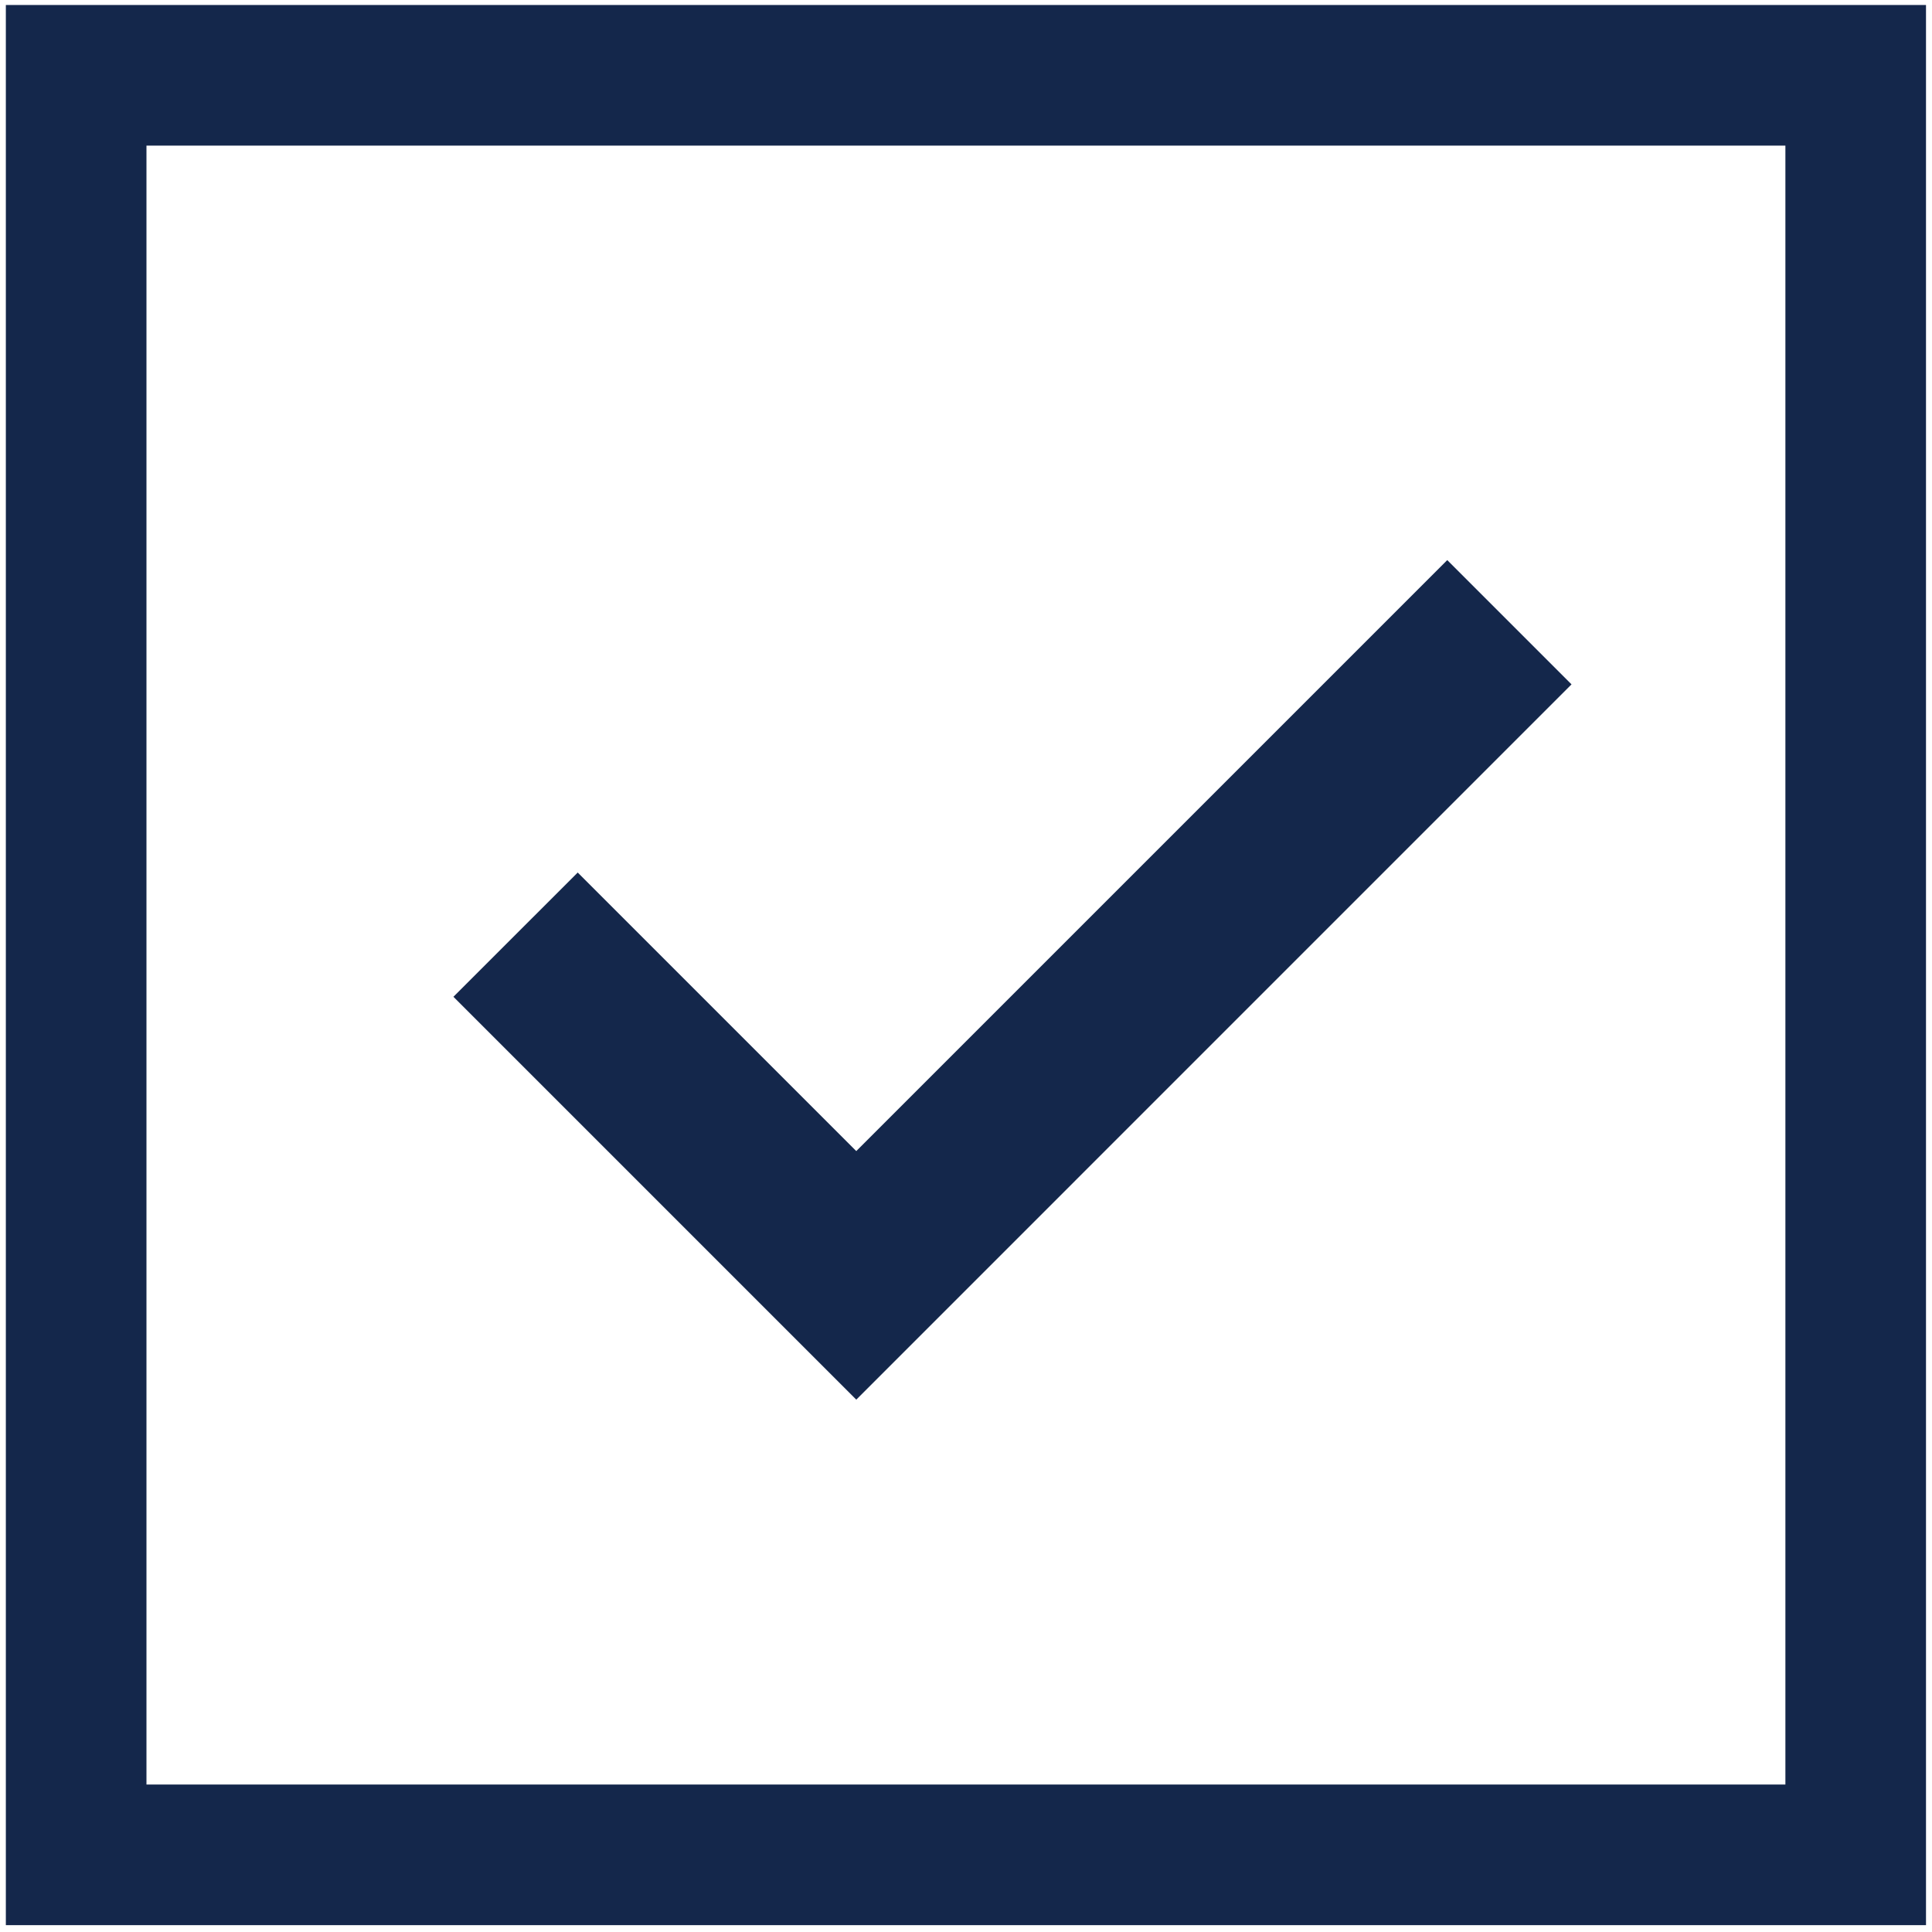 <svg width="229" height="229" viewBox="0 0 229 229" fill="none" xmlns="http://www.w3.org/2000/svg">
<path d="M228.289 0.592H0.693V228.188H228.289V0.592ZM211.623 17.259V211.521H17.36V17.259H211.623Z" fill="#14274B"/>
<path d="M53.744 118.15L101.494 165.9L186.273 81.117L171.544 66.388L101.494 136.438L68.477 103.421L53.744 118.15Z" fill="#14274B"/>
</svg>

